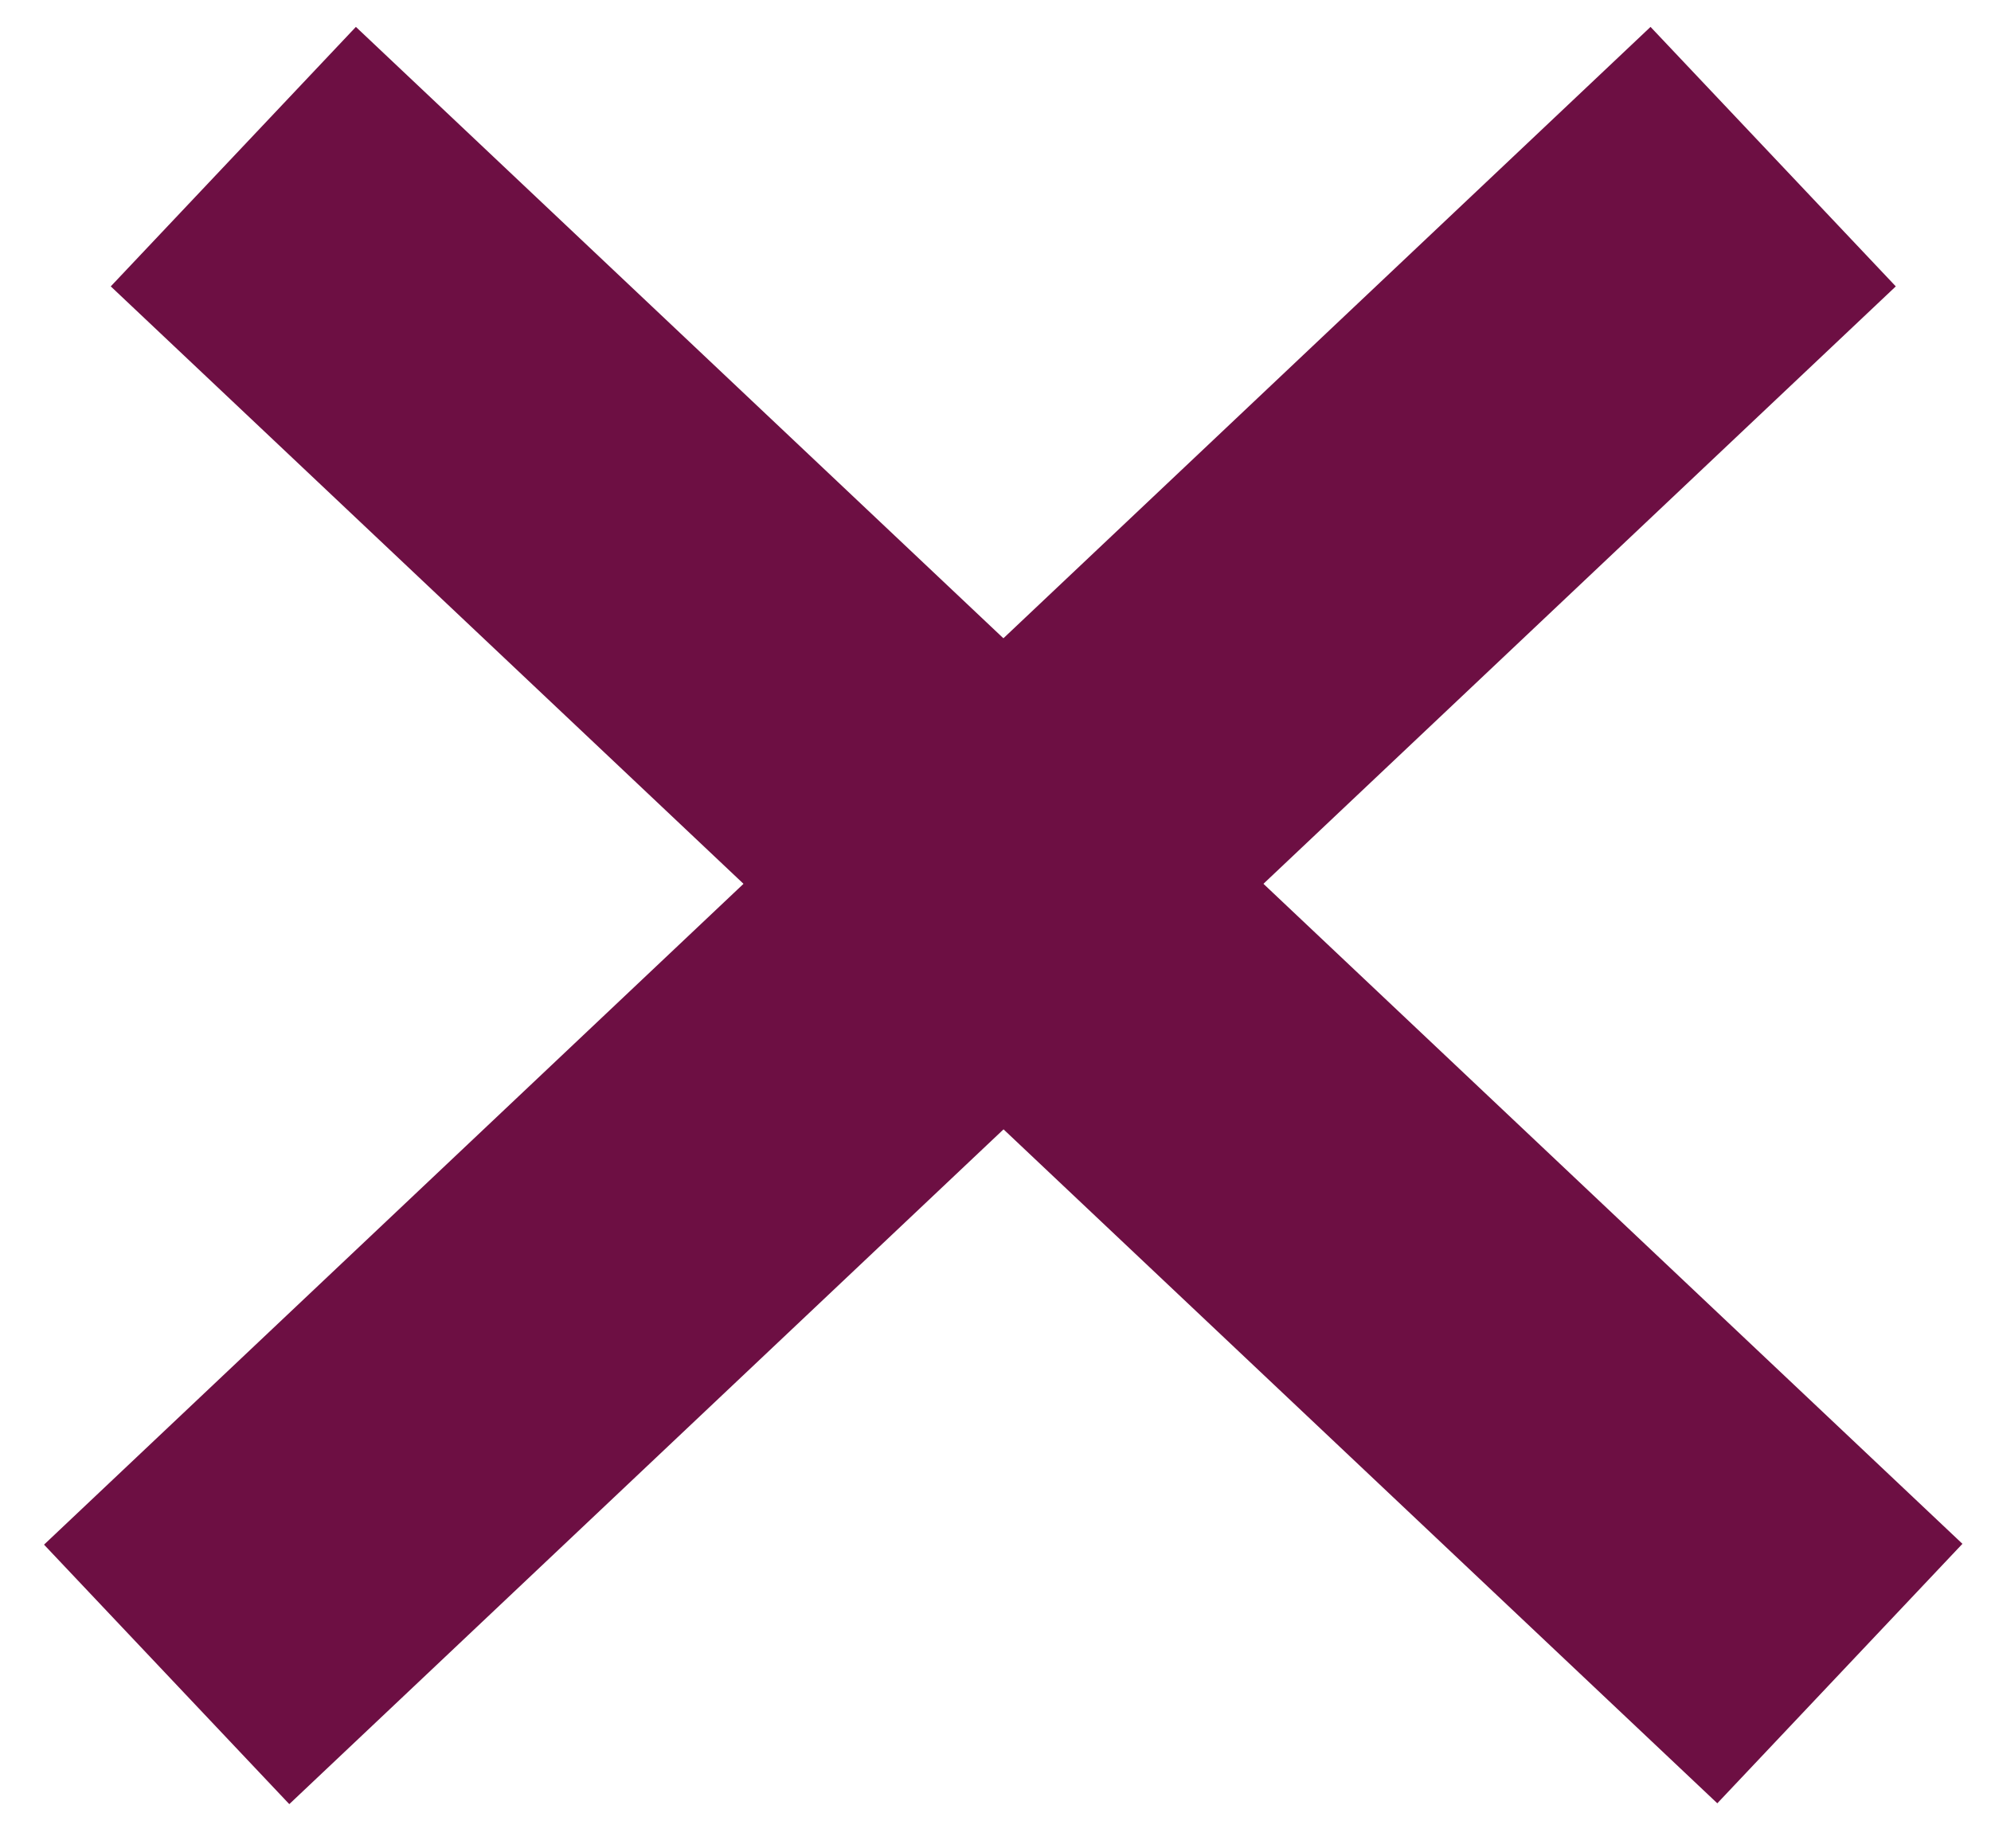 <svg width="42" height="39" viewBox="0 0 42 39" fill="none" xmlns="http://www.w3.org/2000/svg">
<line x1="4.922" y1="3.305" x2="38.812" y2="35.312" stroke="#6D0F43" stroke-width="7.531"/>
<line y1="-3.766" x2="46.615" y2="-3.766" transform="matrix(-0.727 0.687 0.687 0.727 39.992 6.043)" stroke="#6D0F43" stroke-width="7.531"/>
</svg>
